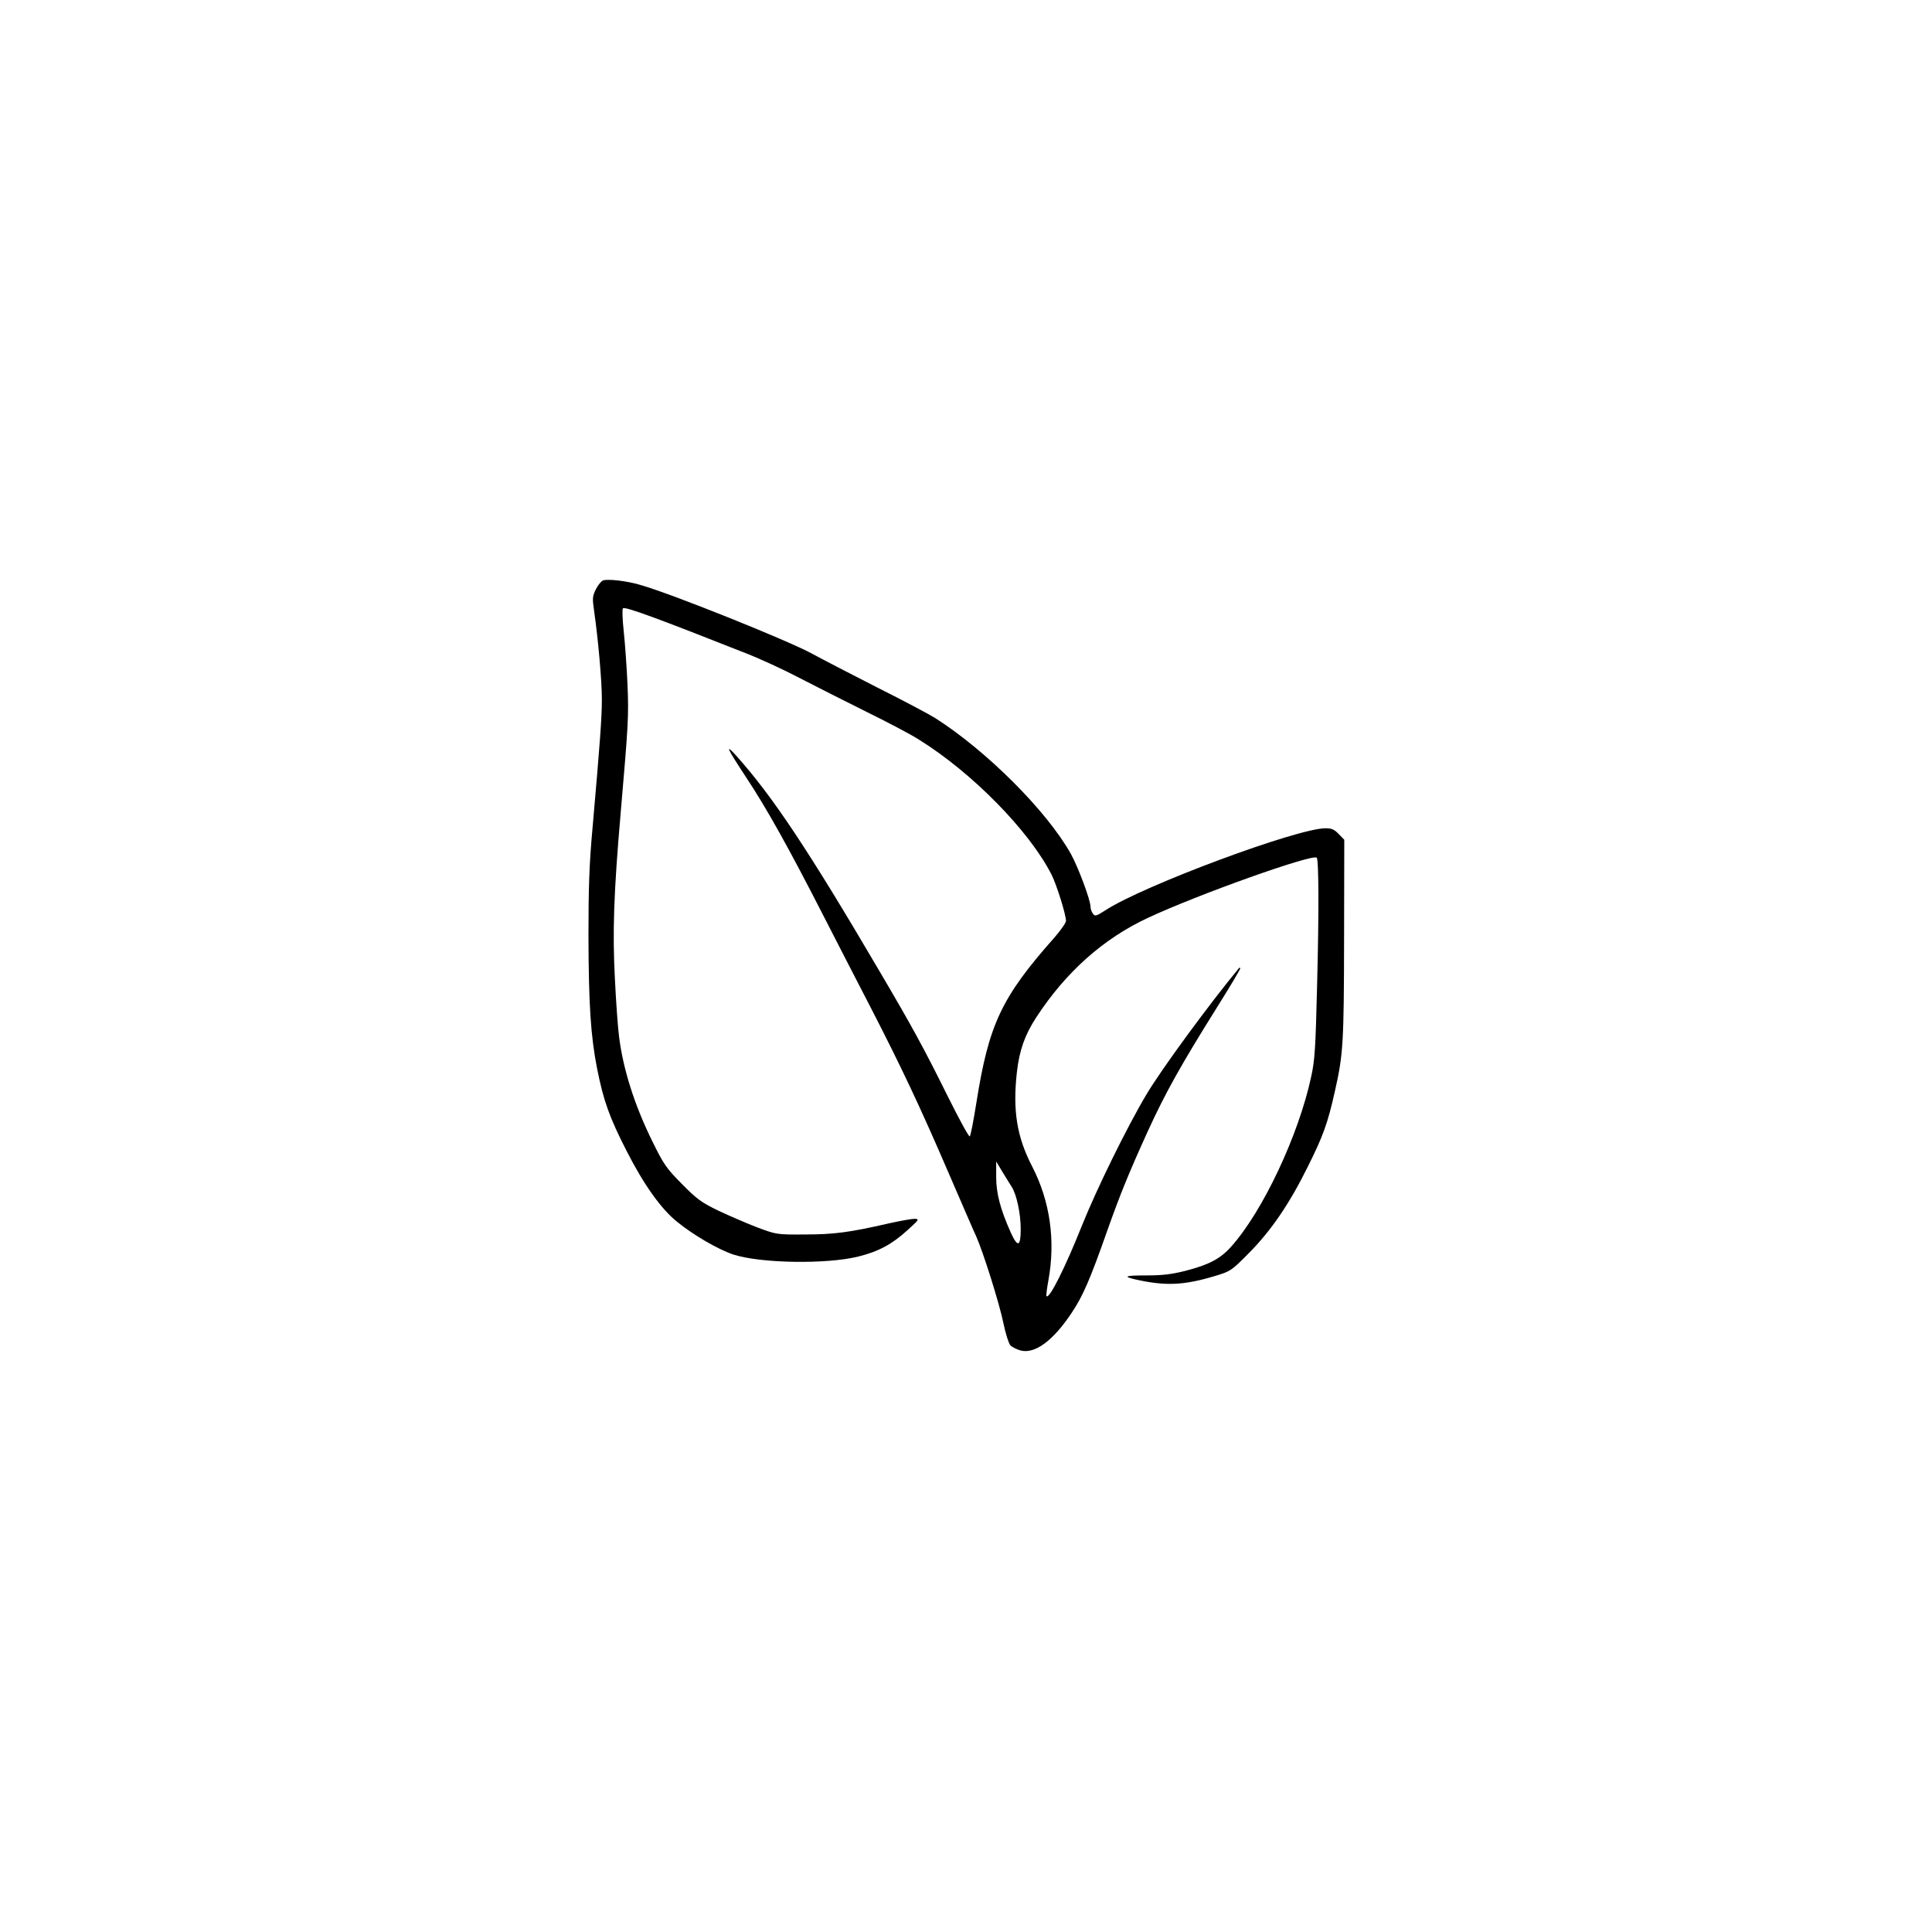 <?xml version="1.0" standalone="no"?>
<!DOCTYPE svg PUBLIC "-//W3C//DTD SVG 20010904//EN"
 "http://www.w3.org/TR/2001/REC-SVG-20010904/DTD/svg10.dtd">
<svg version="1.0" xmlns="http://www.w3.org/2000/svg"
 width="1024pt" height="1024pt" viewBox="0 0 1024 1024"
 preserveAspectRatio="xMidYMid meet">

<g transform="translate(0,1024) scale(0.1,-0.1)"
fill="#000000" stroke="none">
<path d="M3197 7164 c-9 -3 -27 -24 -38 -46 -19 -38 -20 -47 -10 -117 21 -146
41 -367 41 -466 0 -99 -9 -222 -50 -690 -17 -186 -21 -314 -21 -565 1 -368 12
-532 46 -705 34 -171 66 -259 156 -435 90 -177 182 -307 268 -376 87 -71 219
-147 297 -173 143 -47 494 -53 663 -11 106 26 179 65 261 140 62 56 64 59 37
60 -16 0 -76 -11 -135 -24 -209 -48 -292 -59 -447 -59 -149 -1 -150 0 -250 37
-55 21 -147 61 -205 88 -93 45 -116 62 -195 142 -83 84 -96 102 -157 226 -95
192 -156 385 -177 557 -6 45 -16 183 -22 307 -13 246 -6 454 31 881 40 464 43
509 36 675 -4 91 -13 218 -20 283 -7 65 -9 120 -4 123 14 9 180 -52 653 -239
72 -28 198 -86 280 -129 83 -43 241 -123 352 -178 112 -55 240 -122 285 -151
280 -174 585 -484 702 -716 27 -54 76 -211 76 -244 0 -10 -28 -50 -62 -89
-280 -316 -347 -458 -413 -875 -15 -93 -30 -174 -35 -178 -4 -5 -57 92 -118
215 -125 252 -187 366 -359 658 -378 644 -569 931 -762 1146 -61 67 -47 37 53
-115 110 -166 228 -378 406 -726 79 -154 196 -382 261 -507 161 -313 260 -524
406 -863 69 -159 135 -313 148 -340 36 -81 123 -356 144 -461 11 -53 27 -104
36 -114 9 -10 34 -22 55 -28 75 -19 171 51 269 198 60 89 99 179 189 435 68
192 115 308 216 530 94 205 175 350 369 660 69 110 124 202 121 204 -2 2 -6 2
-7 0 -157 -190 -411 -536 -490 -669 -104 -174 -266 -505 -342 -695 -89 -223
-173 -391 -188 -375 -3 3 2 41 10 85 38 209 9 418 -86 602 -82 158 -104 299
-81 502 13 114 42 196 102 288 157 241 356 418 592 528 265 124 874 341 895
319 11 -11 12 -292 2 -674 -8 -331 -12 -399 -31 -485 -66 -310 -257 -716 -425
-903 -58 -65 -119 -96 -243 -128 -72 -18 -121 -24 -205 -24 -113 0 -128 -5
-60 -21 159 -36 257 -32 423 18 83 25 87 28 181 123 117 118 215 262 312 459
80 160 105 230 142 396 45 197 48 262 49 812 l1 522 -29 30 c-24 25 -38 31
-70 31 -150 0 -964 -303 -1166 -434 -50 -32 -56 -34 -67 -19 -7 9 -13 26 -13
37 0 36 -65 209 -104 280 -127 227 -446 546 -719 720 -32 20 -169 93 -305 161
-136 69 -292 150 -347 180 -128 70 -748 319 -912 365 -70 21 -167 32 -196 24z
m2165 -3214 c26 -40 48 -142 48 -224 0 -95 -16 -100 -53 -18 -55 123 -77 207
-77 293 l0 83 33 -55 c18 -30 40 -65 49 -79z"/>
</g>
</svg>
